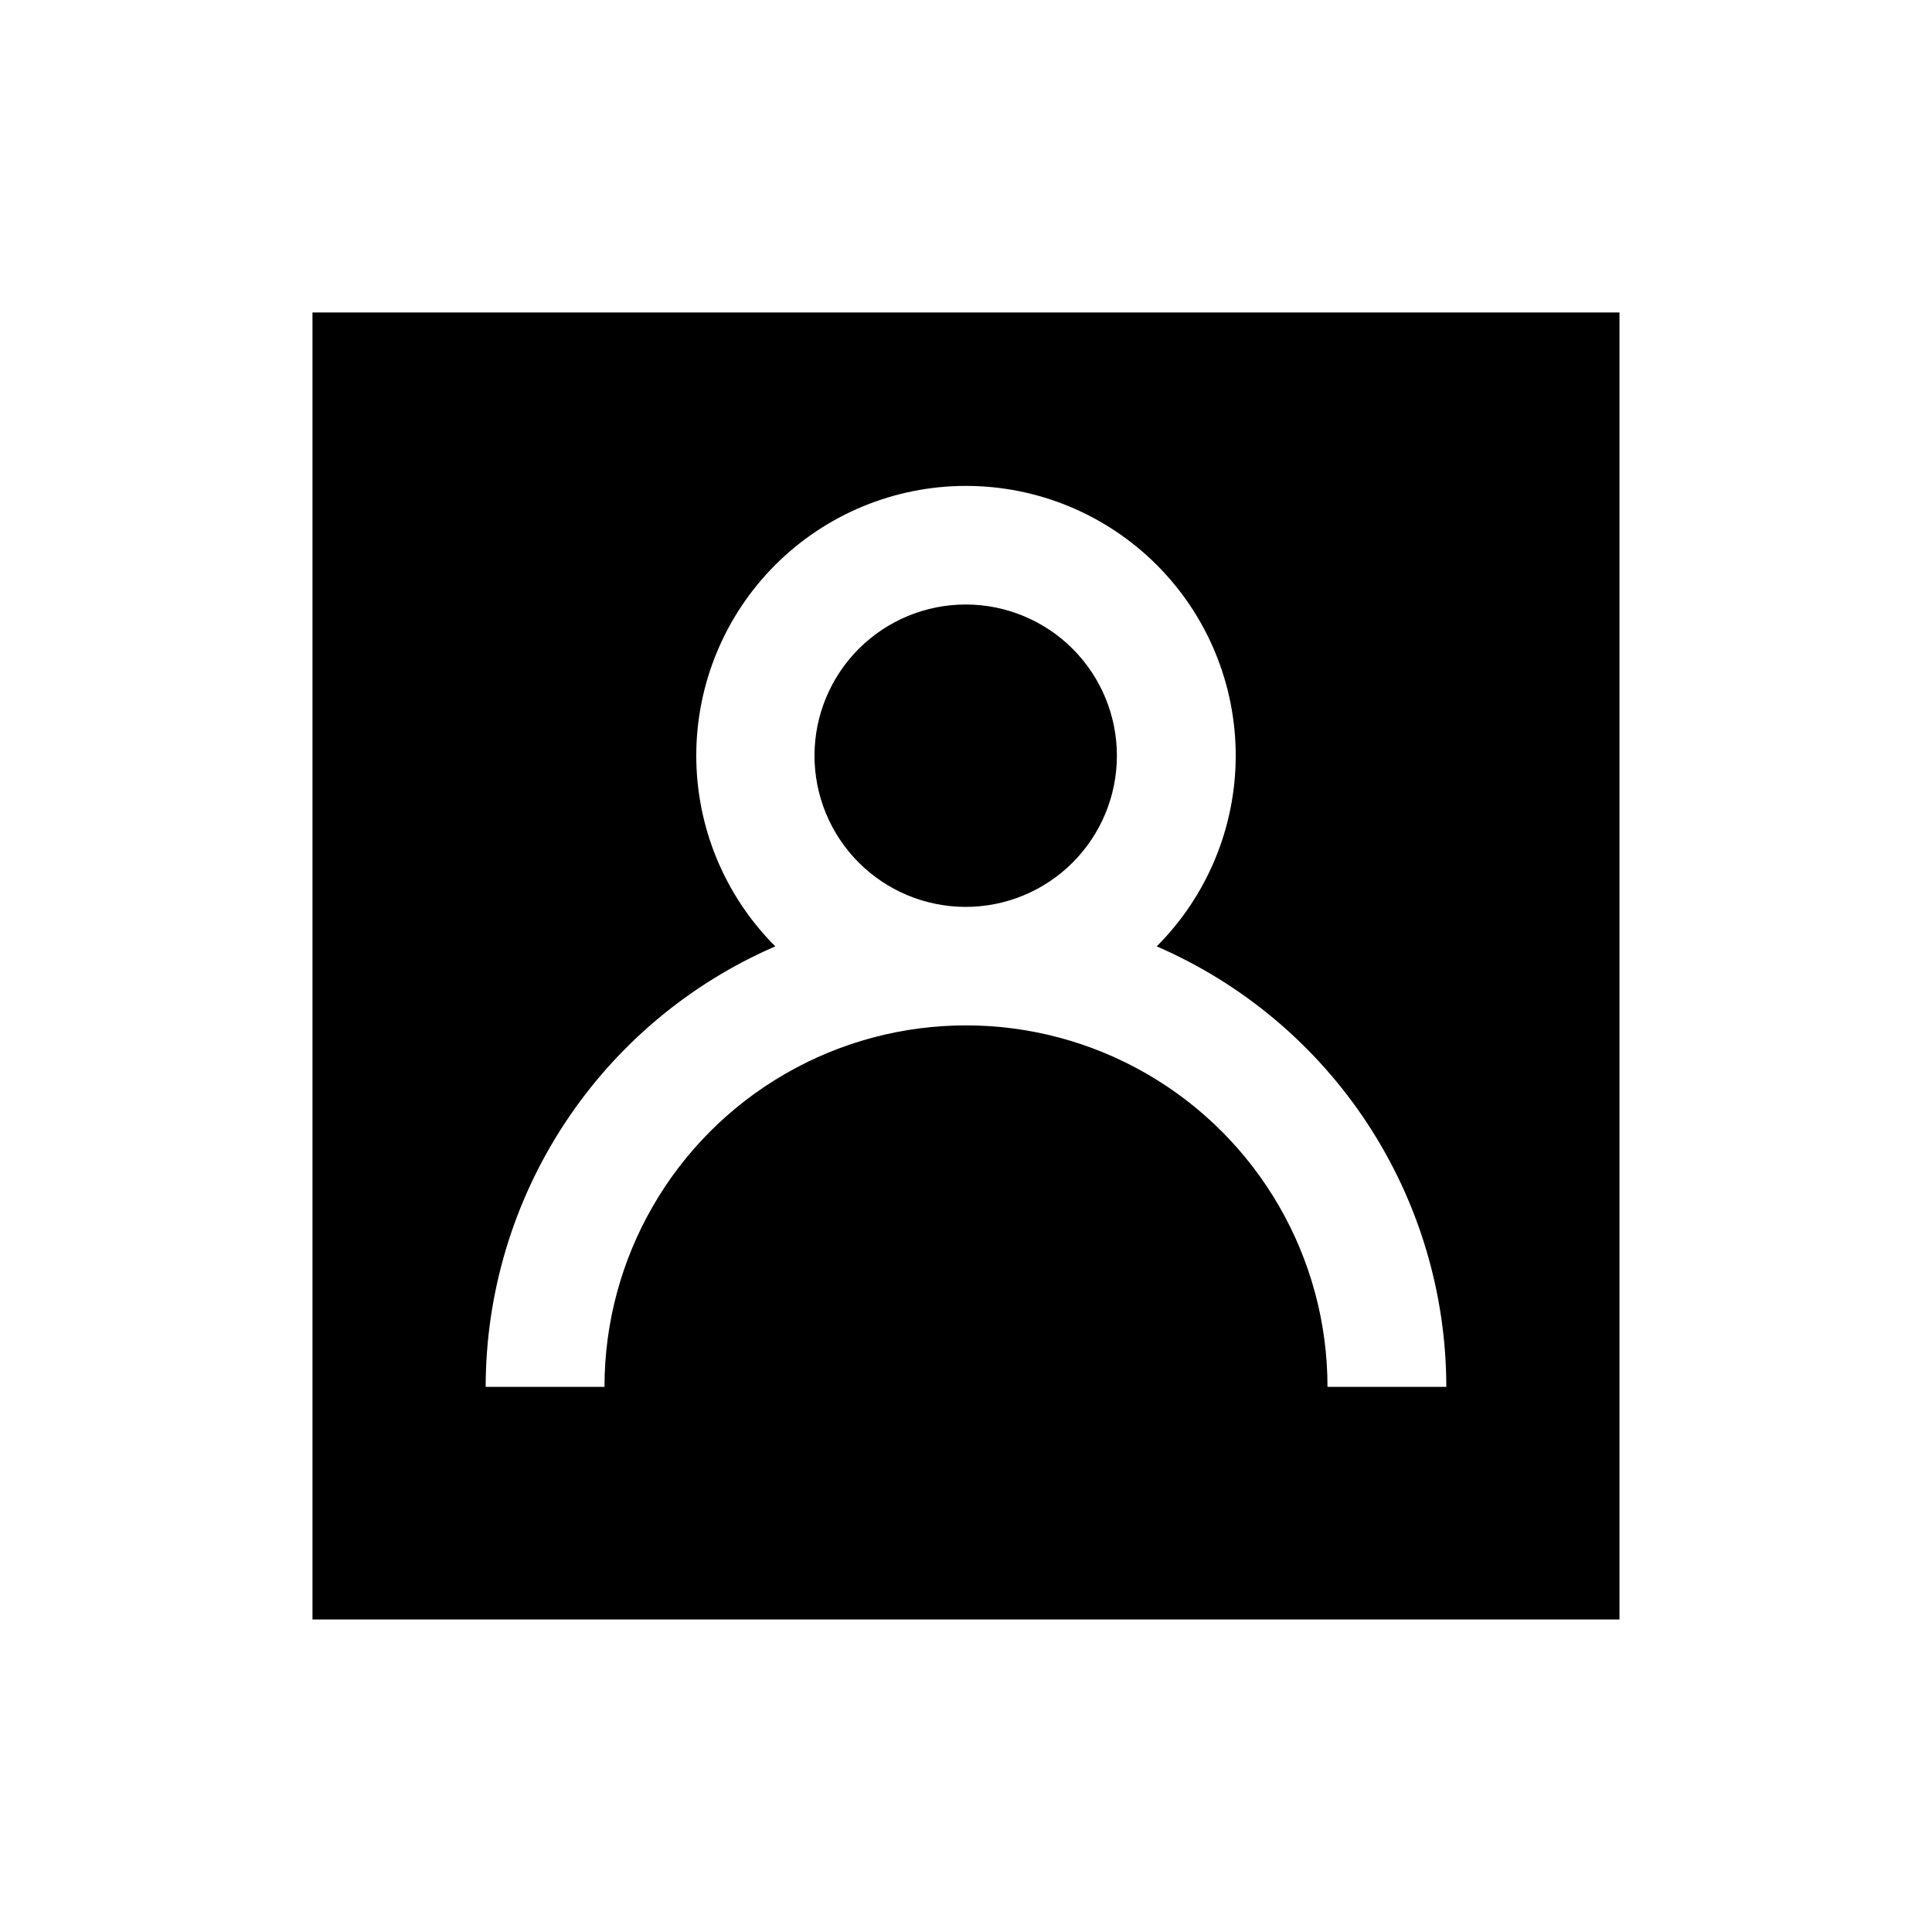 <?xml version="1.0" encoding="UTF-8"?>
<!-- Uploaded to: SVG Repo, www.svgrepo.com, Generator: SVG Repo Mixer Tools -->
<svg fill="#000000" width="800px" height="800px" version="1.1" viewBox="144 144 512 512" xmlns="http://www.w3.org/2000/svg">
 <g>
  <path d="m400 304.2c-10.633-0.02-20.836 4.184-28.367 11.691-7.527 7.504-11.77 17.695-11.781 28.324-0.016 10.633 4.199 20.832 11.707 28.359 7.512 7.523 17.703 11.754 28.336 11.762 10.629 0.008 20.828-4.211 28.348-11.727 7.519-7.516 11.746-17.711 11.746-28.34 0-10.613-4.211-20.793-11.707-28.305-7.5-7.512-17.668-11.742-28.281-11.766z"/>
  <path d="m226.81 226.81v346.37h346.37v-346.37zm268.99 284.73c0-34.23-18.258-65.855-47.902-82.969-29.641-17.113-66.16-17.113-95.801 0s-47.902 48.738-47.902 82.969h-31.488c0.027-24.824 7.305-49.094 20.941-69.836 13.637-20.738 33.035-37.043 55.812-46.906-13.406-13.406-20.938-31.586-20.941-50.543 0-18.961 7.531-37.141 20.934-50.547 13.406-13.406 31.586-20.938 50.547-20.938 18.957 0 37.137 7.531 50.543 20.938s20.934 31.586 20.934 50.547c0 18.957-7.535 37.137-20.941 50.543 22.777 9.863 42.176 26.168 55.812 46.906 13.637 20.742 20.914 45.012 20.941 69.836z"/>
 </g>
</svg>